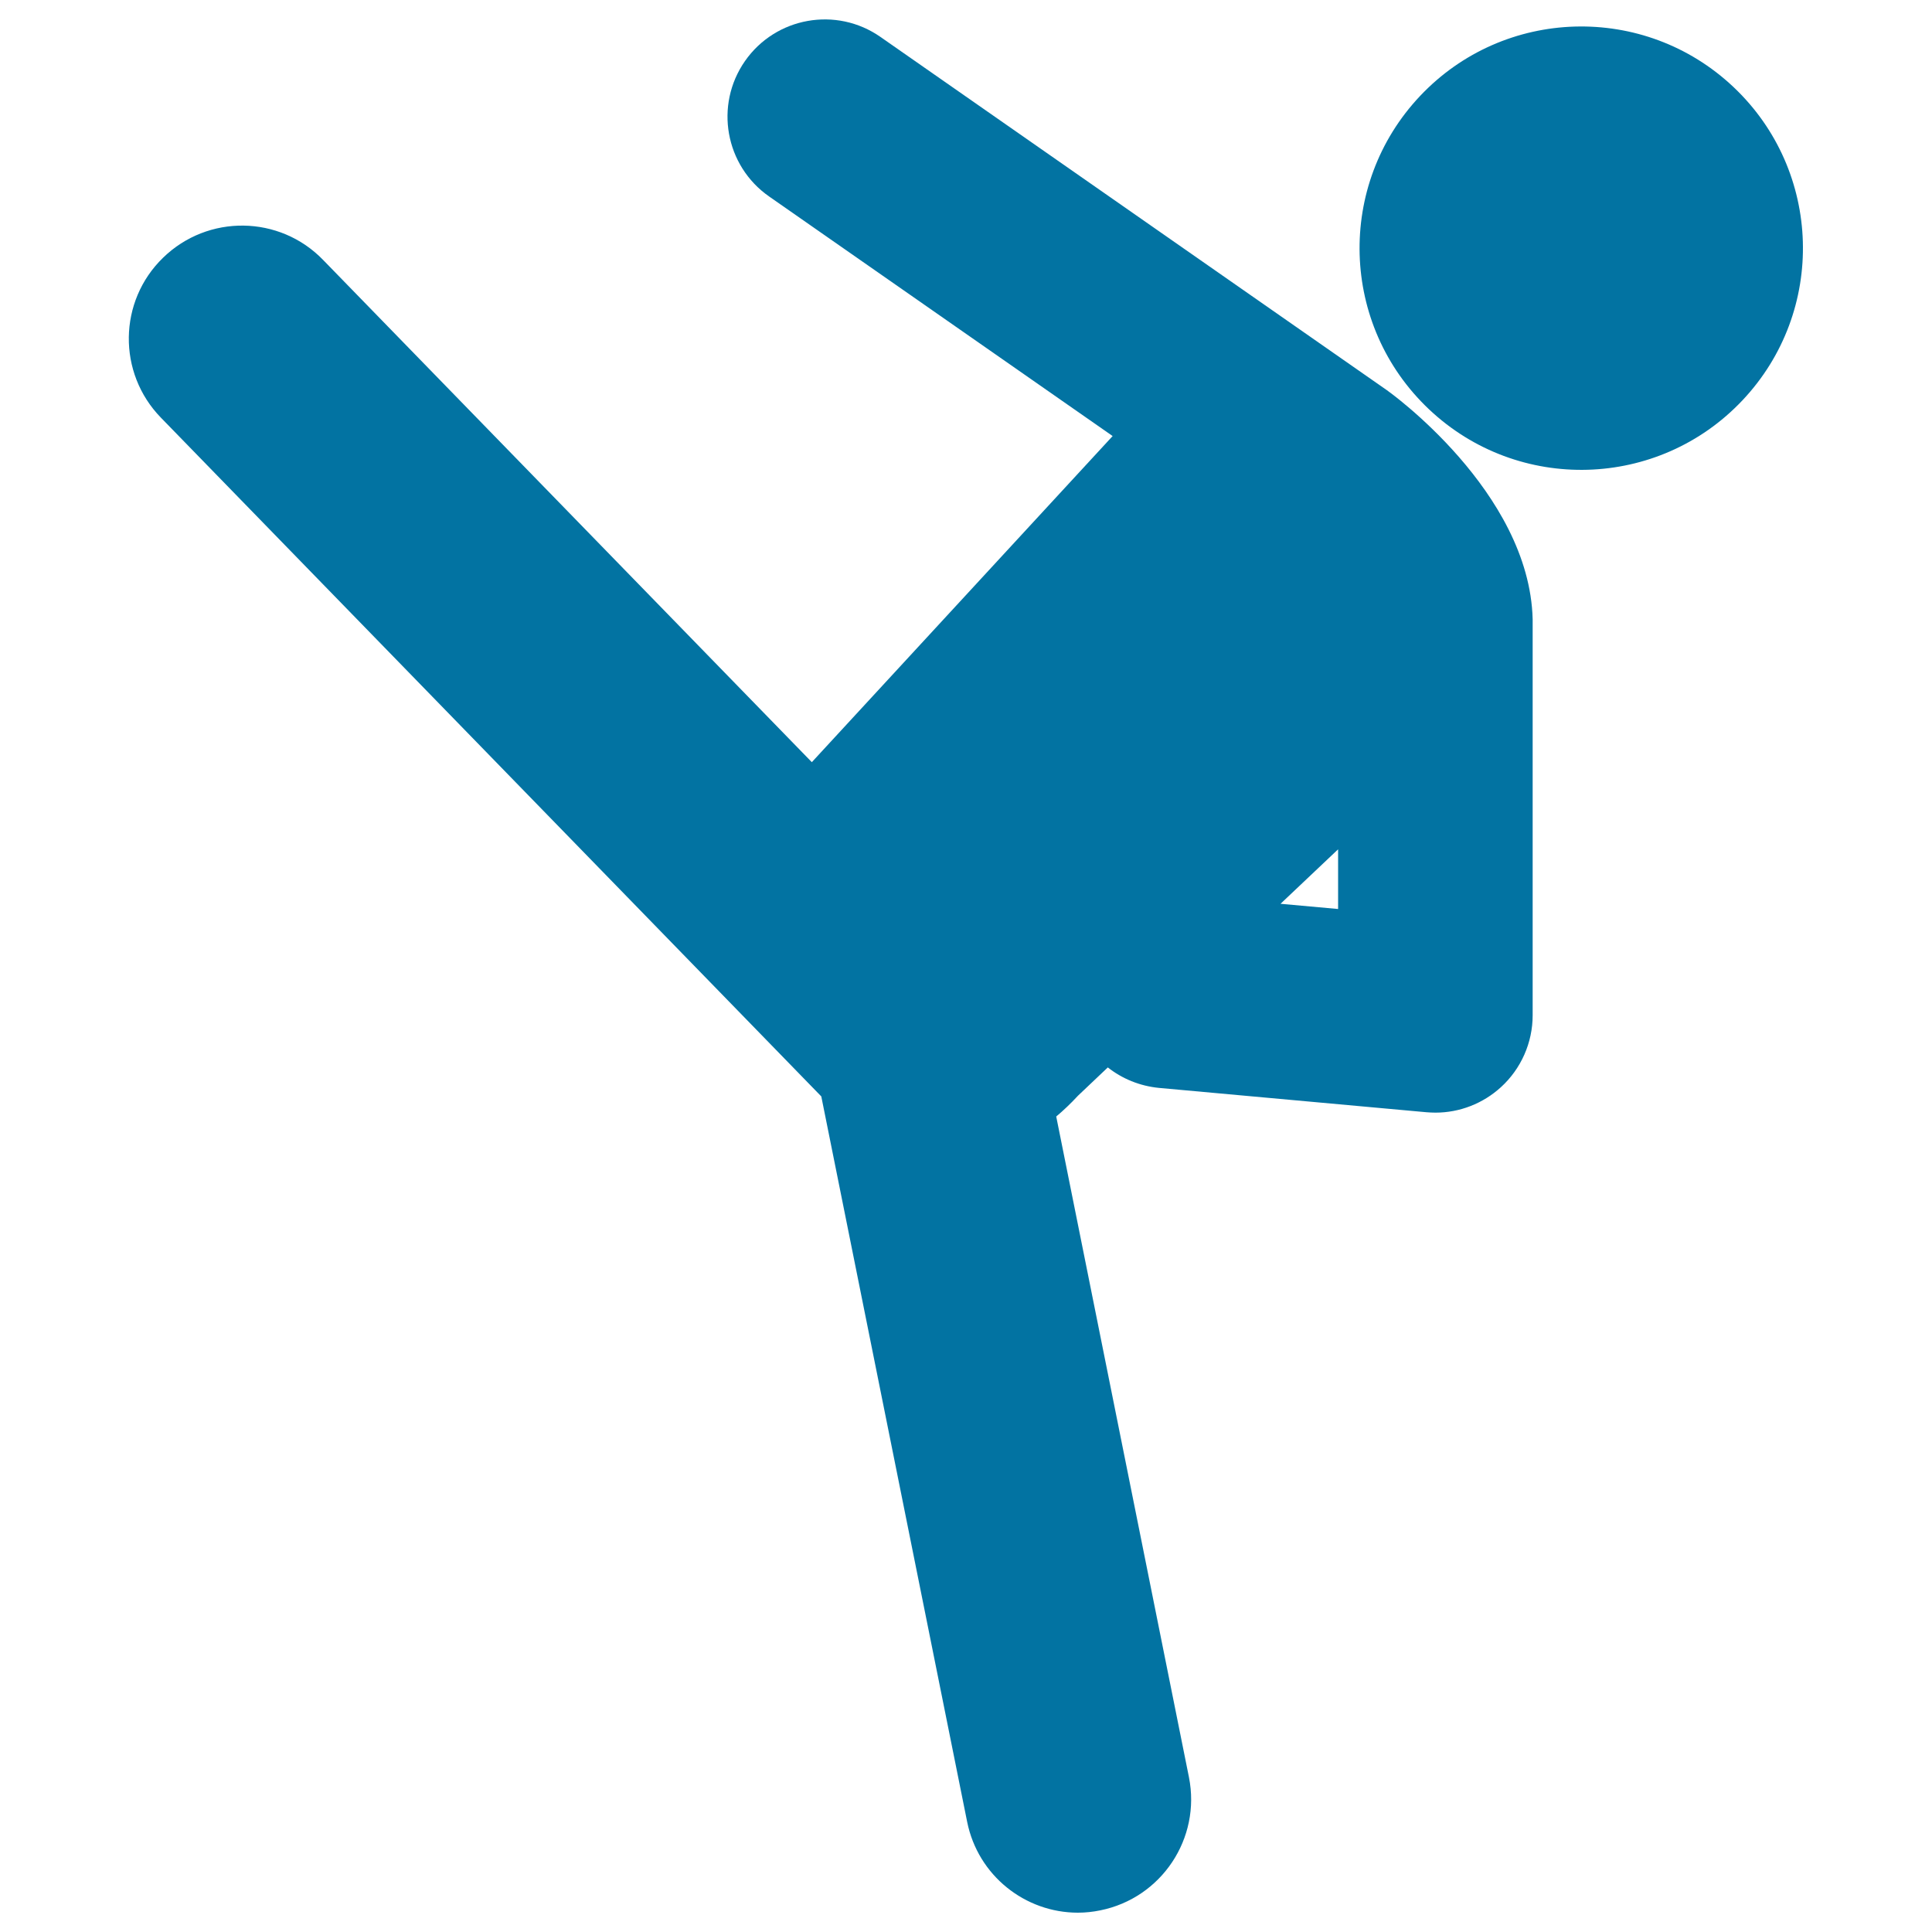 <svg xmlns="http://www.w3.org/2000/svg" viewBox="0 0 1000 1000" style="fill:#0273a2">
<title>Man Posture Silhouette SVG icon</title>
<g><g><path d="M897.2,45C851.1,1.5,778.5,3.6,735,49.7c-43.5,46.1-41.4,118.7,4.7,162.2c46.1,43.5,118.7,41.4,162.2-4.7C945.4,161.1,943.3,88.5,897.2,45z"/><path d="M717.9,202L455.7,19.1c-22.8-15.9-54.2-10.3-70.1,12.5c-15.9,22.8-10.3,54.2,12.5,70.1l177.8,124L420.2,394.5l-253-260c-22.5-23.2-59.6-23.7-82.8-1.1c-23.2,22.5-23.7,59.6-1.1,82.8l341.8,351.3L500.6,943c5.6,27.8,30,47,57.3,47c3.8,0,7.7-0.4,11.6-1.2c31.7-6.4,52.2-37.2,45.9-68.9l-68.7-342c3.7-3.1,7.4-6.6,11.3-10.8l15.4-14.6c7.4,5.8,16.4,9.6,26.5,10.6l138.5,12.6c1.5,0.1,3,0.2,4.6,0.2c12.5,0,24.6-4.7,33.9-13.2c10.4-9.5,16.4-23,16.4-37.2v-205C791.6,254.2,718.2,202.2,717.9,202z M662.8,467.8l29.8-28.2v30.9L662.8,467.8z"/></g></g>
</svg>